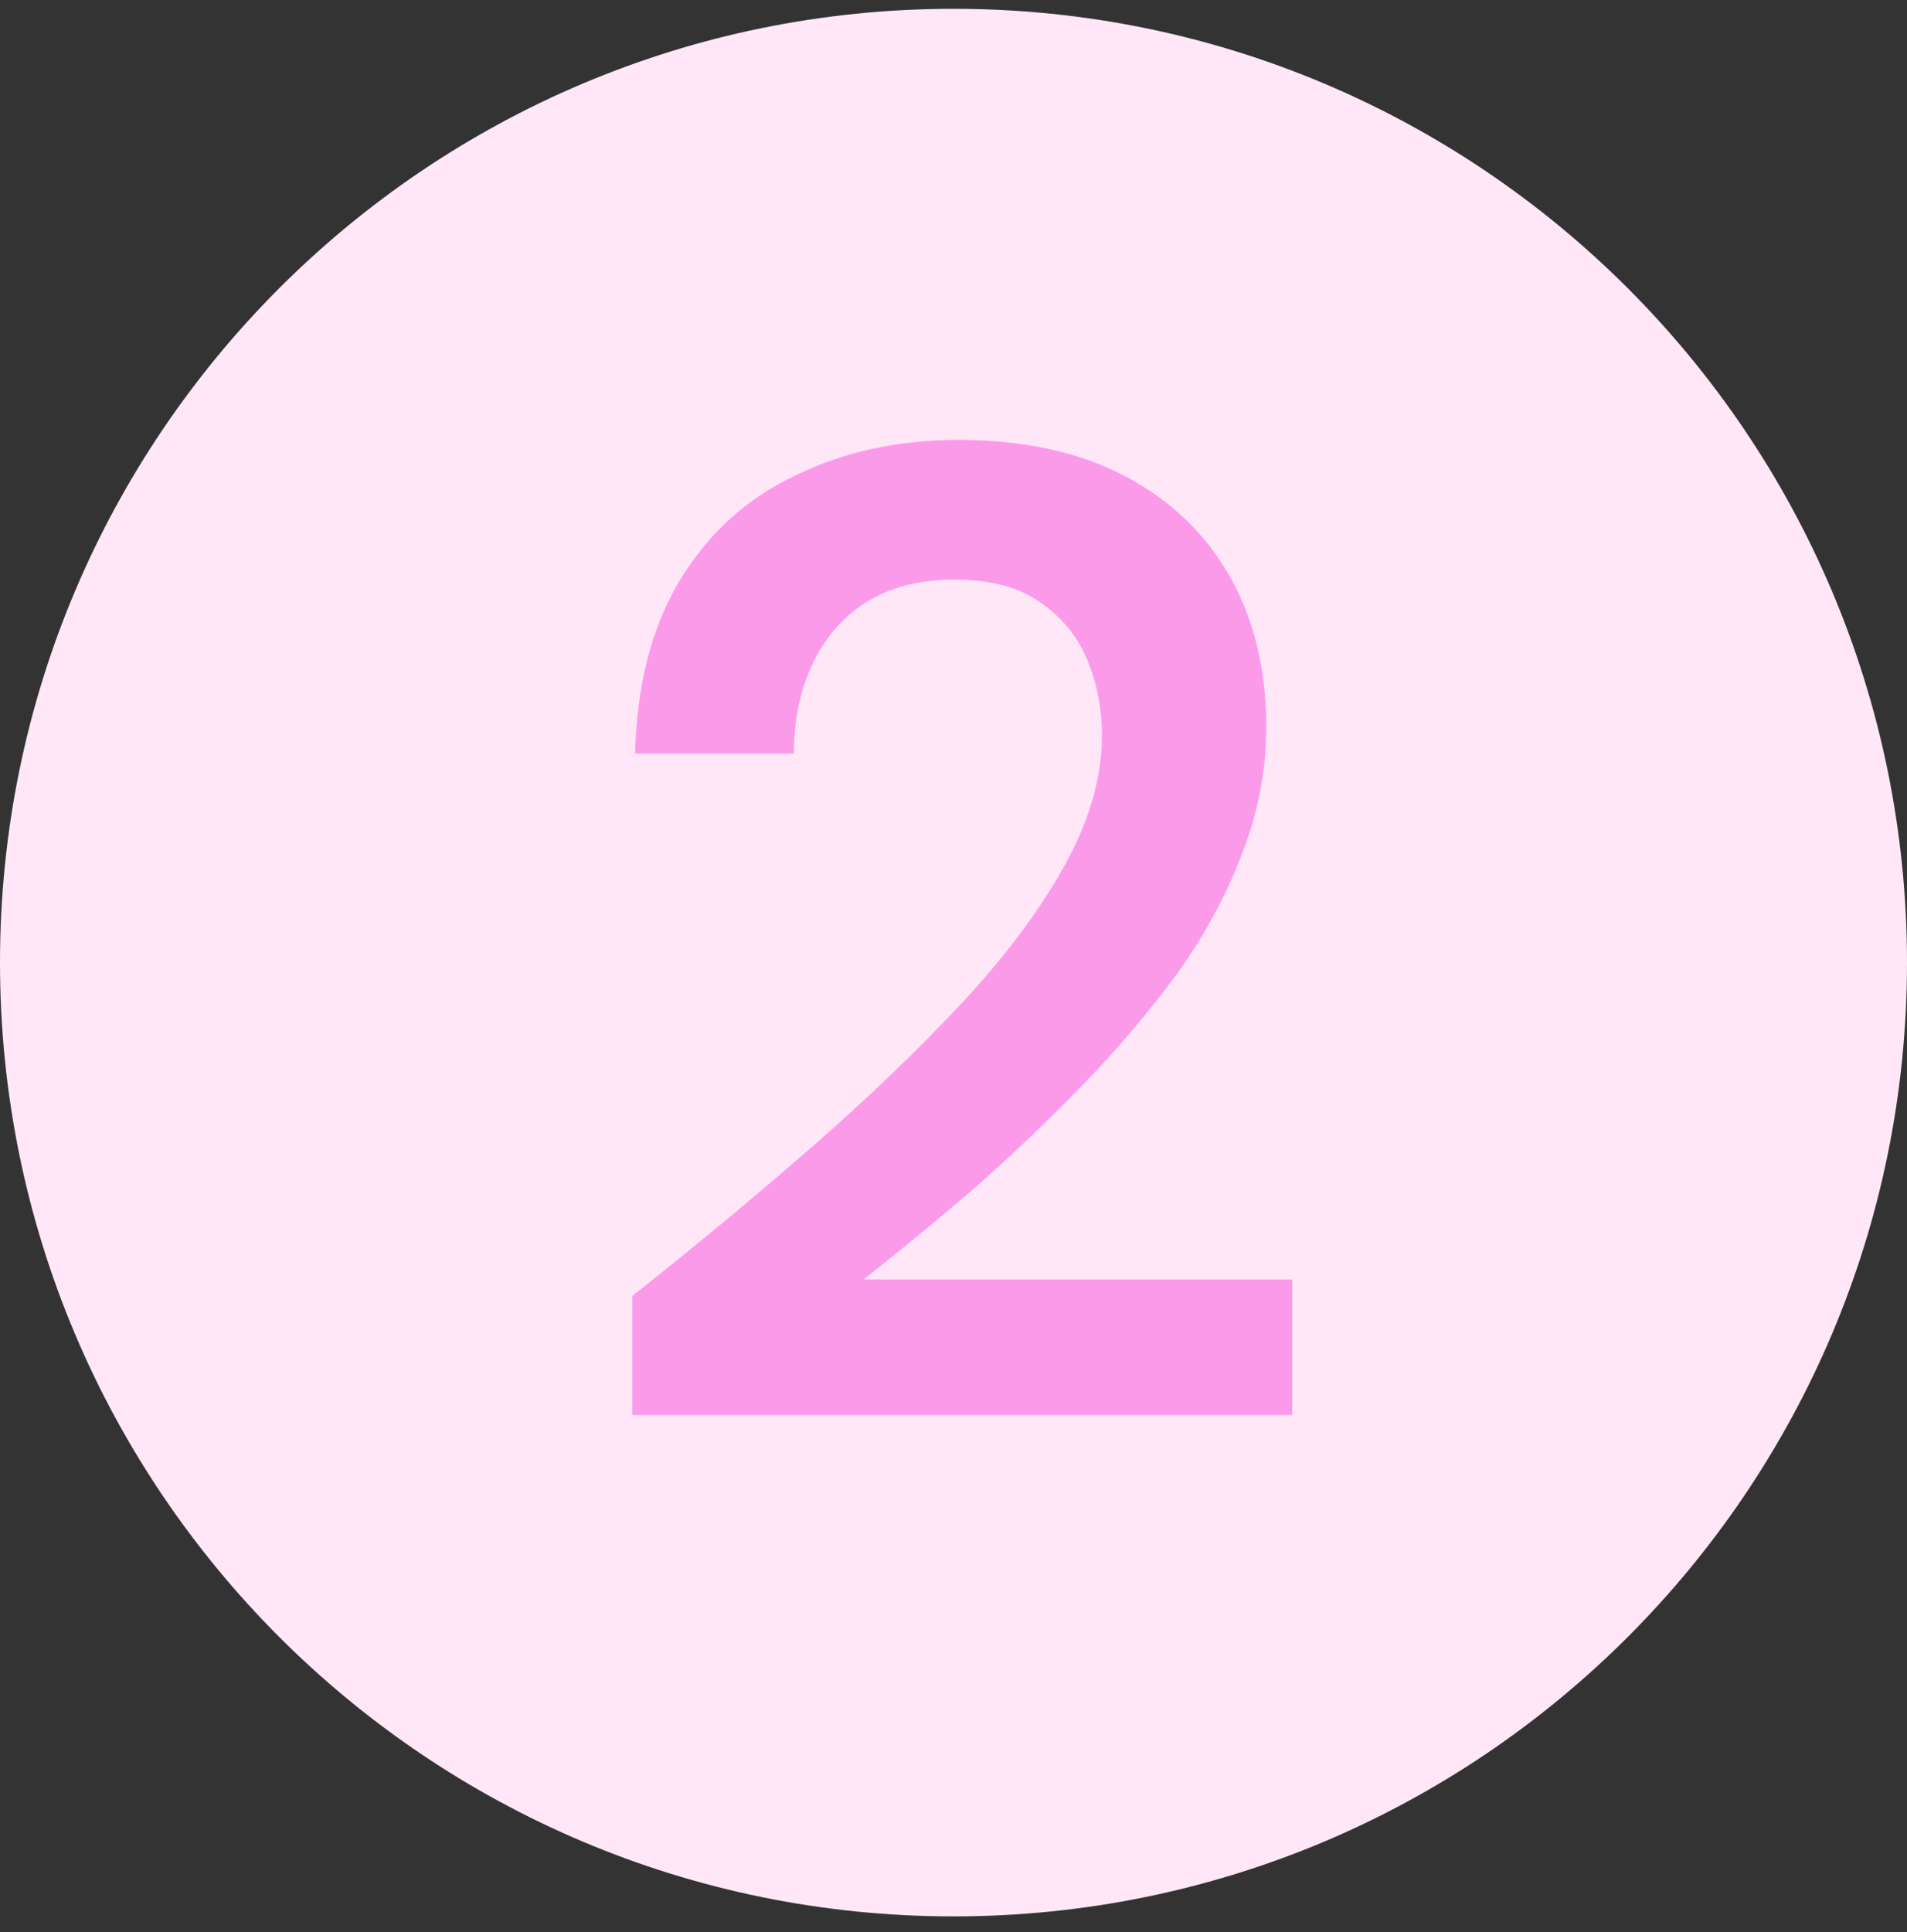 <svg width="78" height="79" viewBox="0 0 78 79" fill="none" xmlns="http://www.w3.org/2000/svg">
<rect x="0" y="0" width="78" height="79" fill="#333333" stroke="none"/>
<path d="M0 39.36C0 17.821 17.461 0.36 39 0.36C60.539 0.36 78 17.821 78 39.36C78 60.9 60.539 78.36 39 78.36C17.461 78.36 0 60.9 0 39.36Z" fill="#FFE7F8"/>
<path d="M25.864 57.86V52.988C28.365 51.01 30.755 49.031 33.032 47.052C35.309 45.074 37.362 43.114 39.192 41.172C41.021 39.231 42.459 37.327 43.504 35.46C44.549 33.594 45.072 31.802 45.072 30.084C45.072 28.964 44.867 27.919 44.456 26.948C44.045 25.978 43.392 25.194 42.496 24.596C41.637 23.999 40.48 23.7 39.024 23.7C37.605 23.7 36.392 24.018 35.384 24.652C34.413 25.287 33.685 26.146 33.2 27.228C32.715 28.274 32.472 29.468 32.472 30.812H25.976C26.05 27.975 26.666 25.604 27.824 23.7C28.981 21.796 30.549 20.378 32.528 19.444C34.507 18.474 36.728 17.988 39.192 17.988C41.843 17.988 44.101 18.474 45.968 19.444C47.834 20.415 49.272 21.778 50.28 23.532C51.288 25.287 51.792 27.359 51.792 29.748C51.792 31.503 51.456 33.239 50.784 34.956C50.149 36.636 49.253 38.279 48.096 39.884C46.938 41.452 45.632 42.983 44.176 44.476C42.757 45.932 41.282 47.332 39.752 48.676C38.221 49.983 36.746 51.196 35.328 52.316H52.856V57.86H25.864Z" fill="#FC9AEA"/>
</svg>
